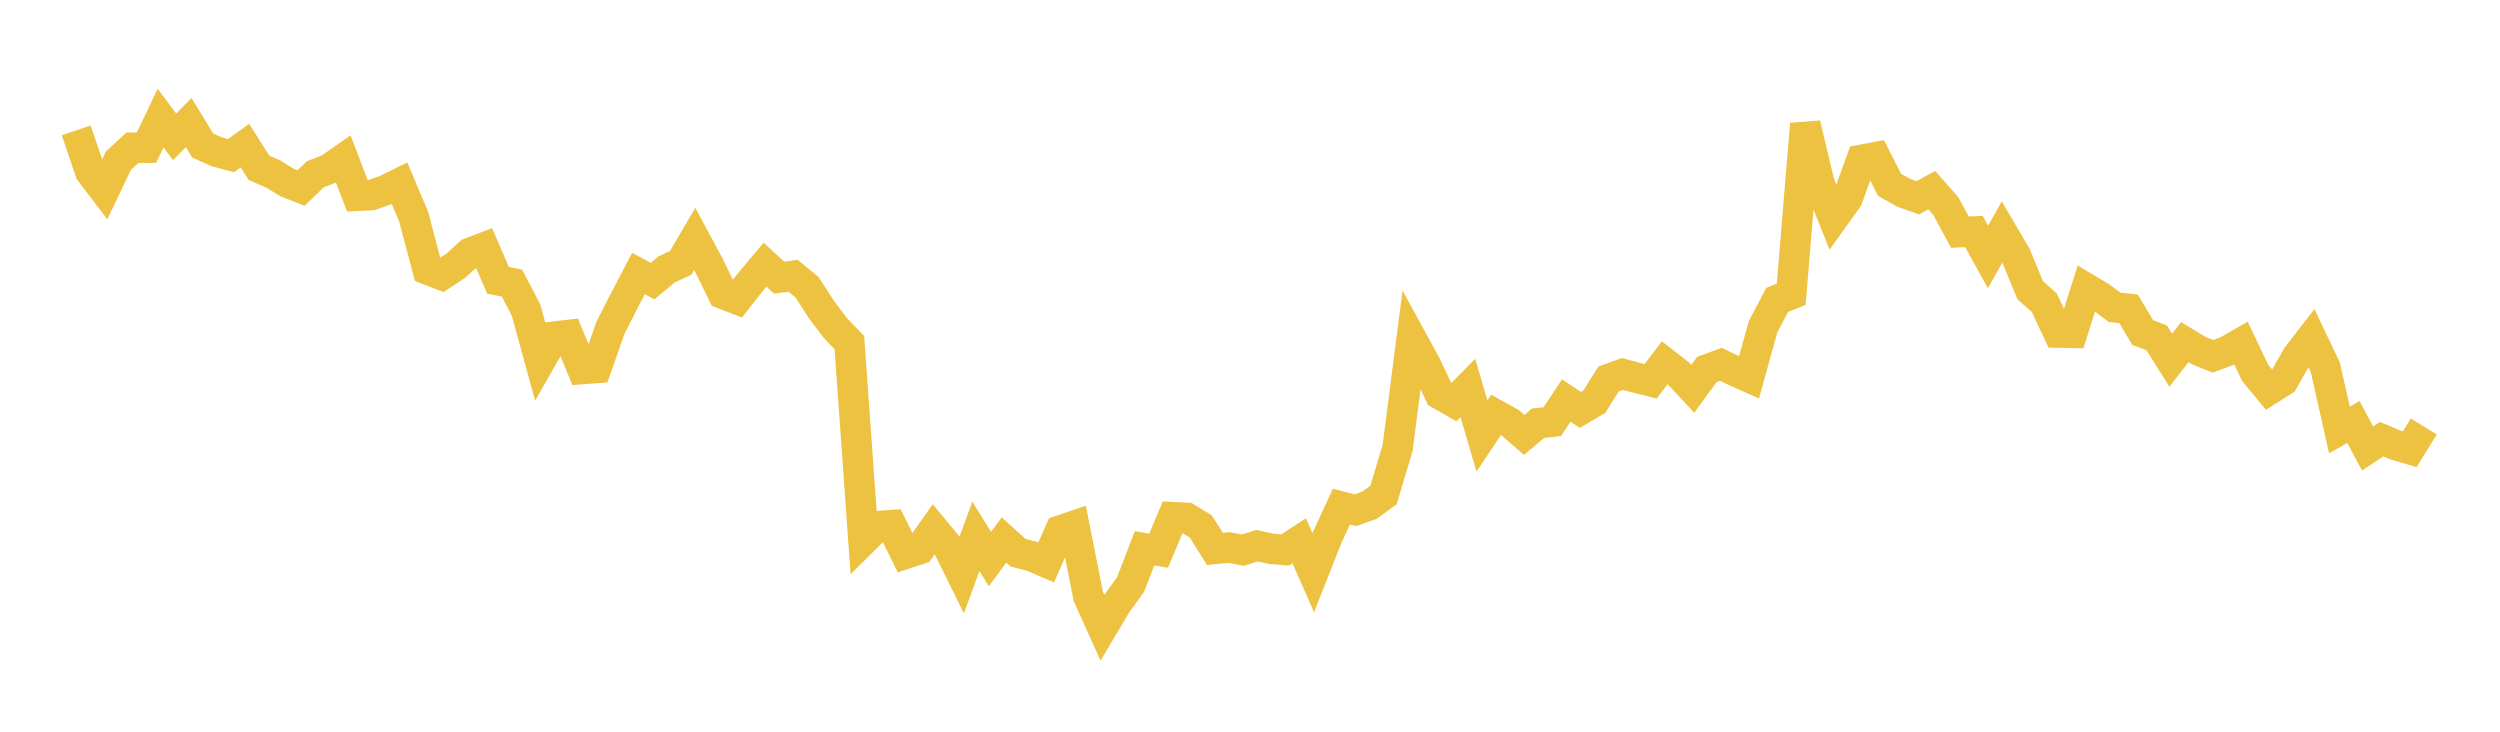 <svg width="164" height="48" xmlns="http://www.w3.org/2000/svg" xmlns:xlink="http://www.w3.org/1999/xlink"><path fill="none" stroke="rgb(237,194,64)" stroke-width="2" d="M5,8.551L5.922,11.271L6.844,12.477L7.766,10.542L8.689,9.693L9.611,9.686L10.533,7.744L11.455,8.978L12.377,8.042L13.299,9.551L14.222,9.959L15.144,10.21L16.066,9.552L16.988,11.008L17.91,11.407L18.832,11.972L19.754,12.332L20.677,11.437L21.599,11.076L22.521,10.43L23.443,12.842L24.365,12.798L25.287,12.475L26.21,12.02L27.132,14.204L28.054,17.682L28.976,18.04L29.898,17.432L30.82,16.592L31.743,16.239L32.665,18.385L33.587,18.57L34.509,20.341L35.431,23.698L36.353,22.084L37.275,21.974L38.198,24.209L39.12,24.14L40.042,21.513L40.964,19.699L41.886,17.945L42.808,18.438L43.731,17.672L44.653,17.244L45.575,15.673L46.497,17.387L47.419,19.274L48.341,19.629L49.263,18.457L50.186,17.364L51.108,18.213L52.03,18.093L52.952,18.851L53.874,20.29L54.796,21.514L55.719,22.473L56.641,35.429L57.563,34.516L58.485,34.448L59.407,36.327L60.329,36.024L61.251,34.721L62.174,35.834L63.096,37.703L64.018,35.184L64.94,36.676L65.862,35.422L66.784,36.257L67.707,36.495L68.629,36.895L69.551,34.8L70.473,34.489L71.395,39.135L72.317,41.176L73.24,39.622L74.162,38.353L75.084,35.968L76.006,36.125L76.928,33.928L77.85,33.974L78.772,34.535L79.695,36.009L80.617,35.917L81.539,36.089L82.461,35.798L83.383,35.998L84.305,36.078L85.228,35.479L86.15,37.57L87.072,35.235L87.994,33.236L88.916,33.471L89.838,33.142L90.76,32.47L91.683,29.383L92.605,22.234L93.527,23.917L94.449,25.862L95.371,26.388L96.293,25.451L97.216,28.601L98.138,27.212L99.06,27.725L99.982,28.527L100.904,27.76L101.826,27.663L102.749,26.272L103.671,26.891L104.593,26.344L105.515,24.866L106.437,24.533L107.359,24.781L108.281,25.016L109.204,23.8L110.126,24.513L111.048,25.508L111.97,24.239L112.892,23.901L113.814,24.342L114.737,24.755L115.659,21.426L116.581,19.674L117.503,19.304L118.425,8.135L119.347,12.004L120.269,14.313L121.192,13.026L122.114,10.484L123.036,10.311L123.958,12.128L124.88,12.645L125.802,12.974L126.725,12.472L127.647,13.521L128.569,15.228L129.491,15.187L130.413,16.856L131.335,15.218L132.257,16.79L133.18,19.039L134.102,19.856L135.024,21.814L135.946,21.834L136.868,18.921L137.79,19.468L138.713,20.158L139.635,20.258L140.557,21.81L141.479,22.162L142.401,23.63L143.323,22.446L144.246,23.004L145.168,23.373L146.09,23.031L147.012,22.505L147.934,24.451L148.856,25.569L149.778,24.986L150.701,23.36L151.623,22.171L152.545,24.109L153.467,28.204L154.389,27.681L155.311,29.423L156.234,28.808L157.156,29.197L158.078,29.47L159,27.977"></path></svg>